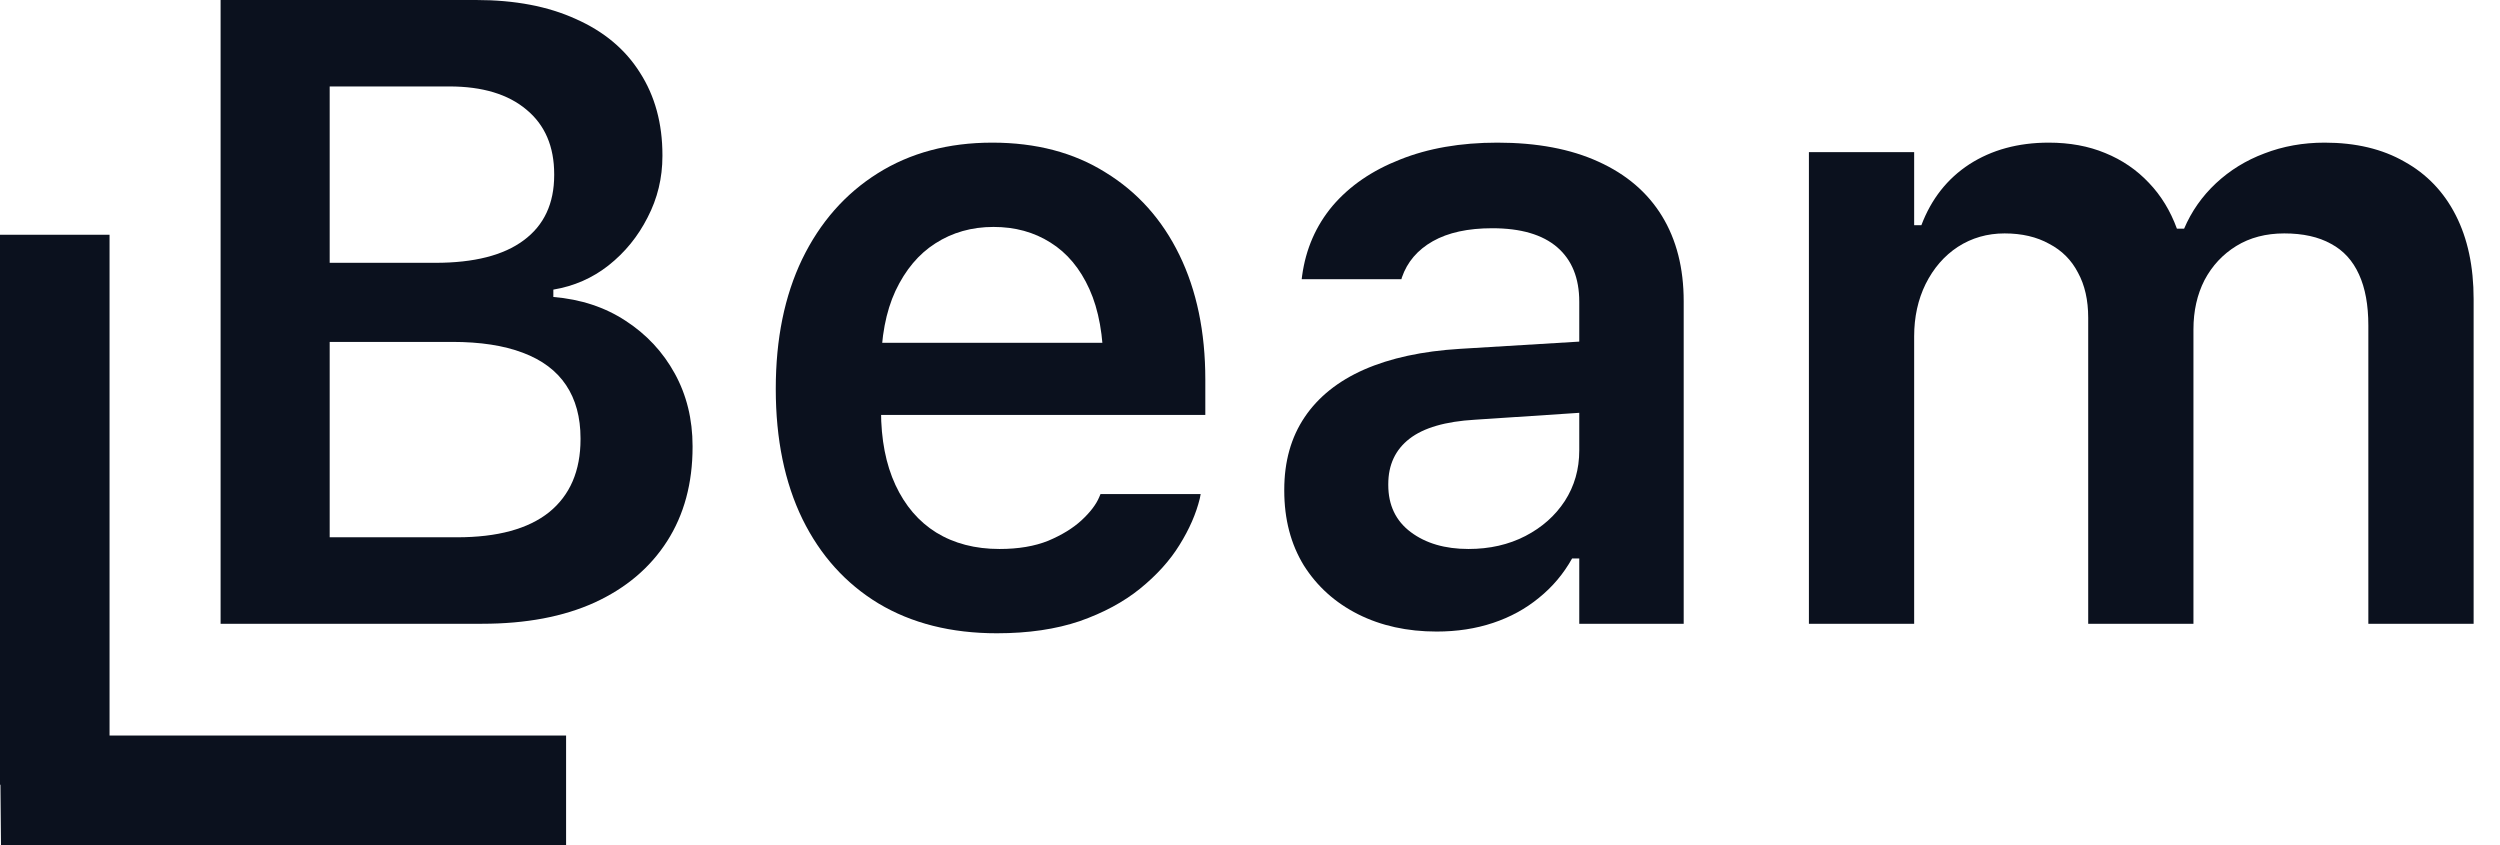 <svg width="71" height="24" viewBox="0 0 71 24" fill="none" xmlns="http://www.w3.org/2000/svg">
<path d="M7.82 17.715H13.69C14.936 17.715 16.001 17.514 16.885 17.113C17.777 16.704 18.464 16.123 18.946 15.37C19.428 14.617 19.669 13.725 19.669 12.694V12.669C19.669 11.908 19.5 11.22 19.163 10.607C18.826 9.993 18.359 9.494 17.765 9.109C17.178 8.724 16.495 8.499 15.715 8.434V8.225C16.302 8.127 16.824 7.898 17.282 7.538C17.749 7.169 18.118 6.715 18.392 6.175C18.673 5.635 18.813 5.054 18.813 4.432V4.407C18.813 3.507 18.6 2.725 18.174 2.062C17.757 1.399 17.15 0.892 16.354 0.54C15.567 0.18 14.622 0 13.521 0H7.82V2.455H12.762C13.702 2.455 14.434 2.676 14.956 3.118C15.478 3.552 15.739 4.162 15.739 4.947V4.972C15.739 5.782 15.45 6.4 14.871 6.826C14.301 7.251 13.465 7.464 12.364 7.464H7.82V9.71H12.846C13.642 9.71 14.309 9.813 14.847 10.017C15.394 10.222 15.804 10.529 16.077 10.938C16.35 11.347 16.487 11.851 16.487 12.448V12.473C16.487 13.373 16.189 14.064 15.595 14.547C15 15.022 14.128 15.259 12.979 15.259H7.82V17.715ZM6.265 17.715H9.363V0H6.265V17.715Z" fill="#0B111E"/>
<path d="M28.312 17.985C29.204 17.985 29.988 17.87 30.663 17.641C31.338 17.404 31.909 17.097 32.375 16.72C32.849 16.336 33.223 15.922 33.496 15.48C33.777 15.03 33.97 14.588 34.075 14.155L34.099 14.032H31.254L31.218 14.118C31.129 14.33 30.96 14.551 30.711 14.781C30.47 15.002 30.157 15.194 29.771 15.357C29.385 15.513 28.923 15.591 28.385 15.591C27.694 15.591 27.095 15.435 26.589 15.124C26.09 14.813 25.705 14.363 25.431 13.774C25.158 13.185 25.021 12.481 25.021 11.662V10.435C25.021 9.575 25.158 8.851 25.431 8.262C25.713 7.664 26.09 7.214 26.564 6.912C27.047 6.601 27.597 6.445 28.216 6.445C28.827 6.445 29.365 6.592 29.831 6.887C30.305 7.182 30.675 7.624 30.94 8.213C31.206 8.802 31.338 9.543 31.338 10.435V11.65L32.761 9.735H23.539V11.785H34.231V10.778C34.231 9.428 33.986 8.25 33.496 7.243C33.006 6.236 32.307 5.455 31.398 4.898C30.498 4.333 29.425 4.051 28.18 4.051C26.934 4.051 25.849 4.342 24.925 4.923C24.001 5.504 23.286 6.318 22.779 7.366C22.281 8.405 22.032 9.629 22.032 11.036V11.049C22.032 12.473 22.285 13.704 22.791 14.744C23.298 15.775 24.017 16.573 24.949 17.138C25.89 17.702 27.011 17.985 28.312 17.985Z" fill="#0B111E"/>
<path d="M40.801 17.936C41.38 17.936 41.914 17.854 42.404 17.69C42.895 17.526 43.328 17.289 43.706 16.978C44.092 16.667 44.405 16.295 44.647 15.861H44.851V17.715H47.817V8.557C47.817 7.615 47.612 6.809 47.202 6.138C46.792 5.467 46.19 4.951 45.394 4.591C44.606 4.231 43.65 4.051 42.525 4.051C41.48 4.051 40.56 4.211 39.764 4.53C38.969 4.841 38.33 5.279 37.848 5.843C37.373 6.408 37.084 7.071 36.98 7.832L36.968 7.93H39.8L39.813 7.881C39.965 7.439 40.259 7.096 40.693 6.85C41.127 6.605 41.689 6.482 42.38 6.482C43.192 6.482 43.807 6.662 44.225 7.022C44.642 7.382 44.851 7.898 44.851 8.569V12.792C44.851 13.324 44.715 13.803 44.441 14.228C44.168 14.646 43.795 14.977 43.321 15.223C42.846 15.468 42.308 15.591 41.705 15.591C41.038 15.591 40.492 15.431 40.066 15.112C39.64 14.793 39.427 14.347 39.427 13.774V13.749C39.427 13.201 39.628 12.771 40.03 12.46C40.431 12.149 41.05 11.969 41.886 11.92L46.334 11.626V9.612L41.464 9.907C40.395 9.972 39.487 10.169 38.74 10.496C38 10.823 37.438 11.274 37.052 11.847C36.666 12.419 36.473 13.107 36.473 13.909V13.934C36.473 14.744 36.658 15.452 37.028 16.057C37.406 16.655 37.92 17.117 38.571 17.445C39.222 17.772 39.965 17.936 40.801 17.936Z" fill="#0B111E"/>
<path d="M51.373 17.715H54.362V9.551C54.362 9.003 54.471 8.507 54.688 8.065C54.913 7.615 55.218 7.263 55.604 7.01C55.998 6.756 56.44 6.629 56.93 6.629C57.42 6.629 57.842 6.727 58.196 6.924C58.557 7.112 58.831 7.386 59.016 7.746C59.209 8.098 59.305 8.524 59.305 9.023V17.715H62.294V9.354C62.294 8.831 62.399 8.364 62.608 7.955C62.825 7.546 63.126 7.223 63.512 6.985C63.898 6.748 64.352 6.629 64.874 6.629C65.404 6.629 65.847 6.727 66.2 6.924C66.554 7.112 66.819 7.403 66.996 7.795C67.173 8.18 67.261 8.663 67.261 9.244V17.715H70.251V8.495C70.251 7.57 70.082 6.776 69.744 6.114C69.407 5.451 68.921 4.943 68.286 4.591C67.659 4.231 66.903 4.051 66.019 4.051C65.409 4.051 64.838 4.153 64.308 4.358C63.785 4.554 63.327 4.837 62.933 5.205C62.54 5.573 62.238 6.003 62.029 6.494H61.824C61.639 5.987 61.374 5.553 61.029 5.193C60.683 4.825 60.269 4.542 59.787 4.346C59.313 4.149 58.779 4.051 58.184 4.051C57.316 4.051 56.565 4.256 55.93 4.665C55.303 5.074 54.849 5.651 54.567 6.396H54.362V4.321H51.373V17.715Z" fill="#0B111E"/>
<path d="M0 6.667H3.111V22.286H0V6.667Z" fill="#0B111E"/>
<path d="M0 20.889H16.077V24H0.028L0 20.889Z" fill="#0B111E"/>
</svg>